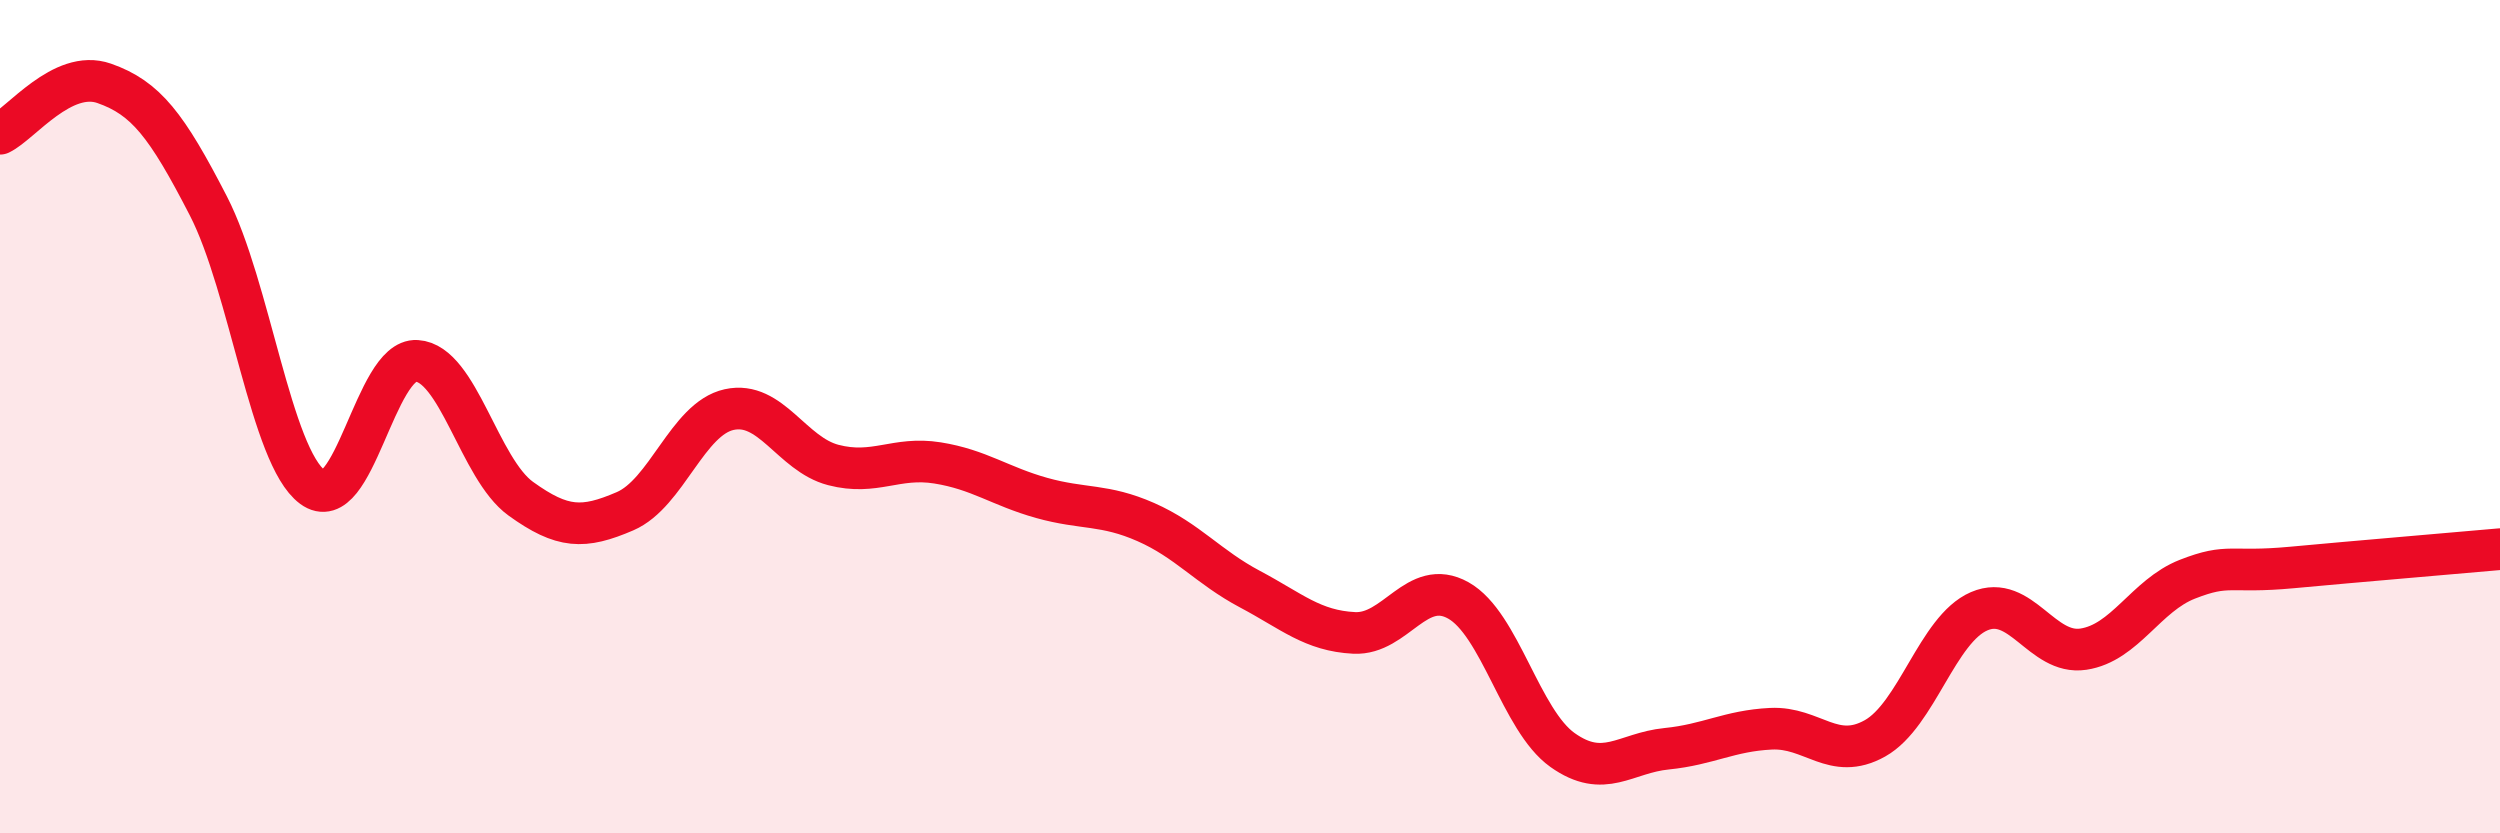
    <svg width="60" height="20" viewBox="0 0 60 20" xmlns="http://www.w3.org/2000/svg">
      <path
        d="M 0,3.21 C 0.5,2.97 1.5,1.65 2.5,2 C 3.5,2.35 4,3 5,4.94 C 6,6.88 6.5,10.95 7.5,11.69 C 8.5,12.43 9,8.6 10,8.66 C 11,8.72 11.5,11.25 12.5,11.97 C 13.5,12.69 14,12.7 15,12.27 C 16,11.84 16.5,10.05 17.5,9.83 C 18.5,9.61 19,10.9 20,11.16 C 21,11.42 21.5,10.95 22.5,11.11 C 23.5,11.27 24,11.67 25,11.95 C 26,12.23 26.5,12.09 27.5,12.53 C 28.5,12.97 29,13.61 30,14.14 C 31,14.67 31.5,15.14 32.5,15.19 C 33.5,15.24 34,13.85 35,14.41 C 36,14.97 36.5,17.29 37.5,18 C 38.5,18.71 39,18.07 40,17.97 C 41,17.87 41.5,17.54 42.5,17.49 C 43.5,17.44 44,18.28 45,17.72 C 46,17.16 46.5,15.1 47.5,14.67 C 48.5,14.24 49,15.73 50,15.58 C 51,15.43 51.5,14.29 52.5,13.9 C 53.5,13.51 53.5,13.76 55,13.62 C 56.5,13.48 59,13.27 60,13.18L60 20L0 20Z"
        fill="#EB0A25"
        opacity="0.1"
        stroke-linecap="round"
        stroke-linejoin="round"
      />
      <path
        d="M 0,3.21 C 0.5,2.97 1.5,1.65 2.5,2 C 3.5,2.35 4,3 5,4.94 C 6,6.88 6.5,10.95 7.5,11.69 C 8.5,12.43 9,8.6 10,8.66 C 11,8.72 11.5,11.25 12.5,11.97 C 13.5,12.69 14,12.7 15,12.27 C 16,11.84 16.5,10.05 17.5,9.83 C 18.5,9.61 19,10.9 20,11.16 C 21,11.42 21.5,10.95 22.5,11.11 C 23.5,11.27 24,11.67 25,11.95 C 26,12.23 26.5,12.09 27.5,12.53 C 28.5,12.97 29,13.61 30,14.14 C 31,14.67 31.5,15.14 32.5,15.19 C 33.5,15.24 34,13.85 35,14.41 C 36,14.97 36.5,17.29 37.5,18 C 38.5,18.71 39,18.07 40,17.97 C 41,17.87 41.5,17.54 42.5,17.49 C 43.5,17.44 44,18.28 45,17.72 C 46,17.16 46.5,15.1 47.5,14.67 C 48.5,14.24 49,15.73 50,15.58 C 51,15.43 51.5,14.29 52.5,13.9 C 53.5,13.51 53.5,13.76 55,13.62 C 56.5,13.48 59,13.27 60,13.18"
        stroke="#EB0A25"
        stroke-width="1"
        fill="none"
        stroke-linecap="round"
        stroke-linejoin="round"
      />
    </svg>
  